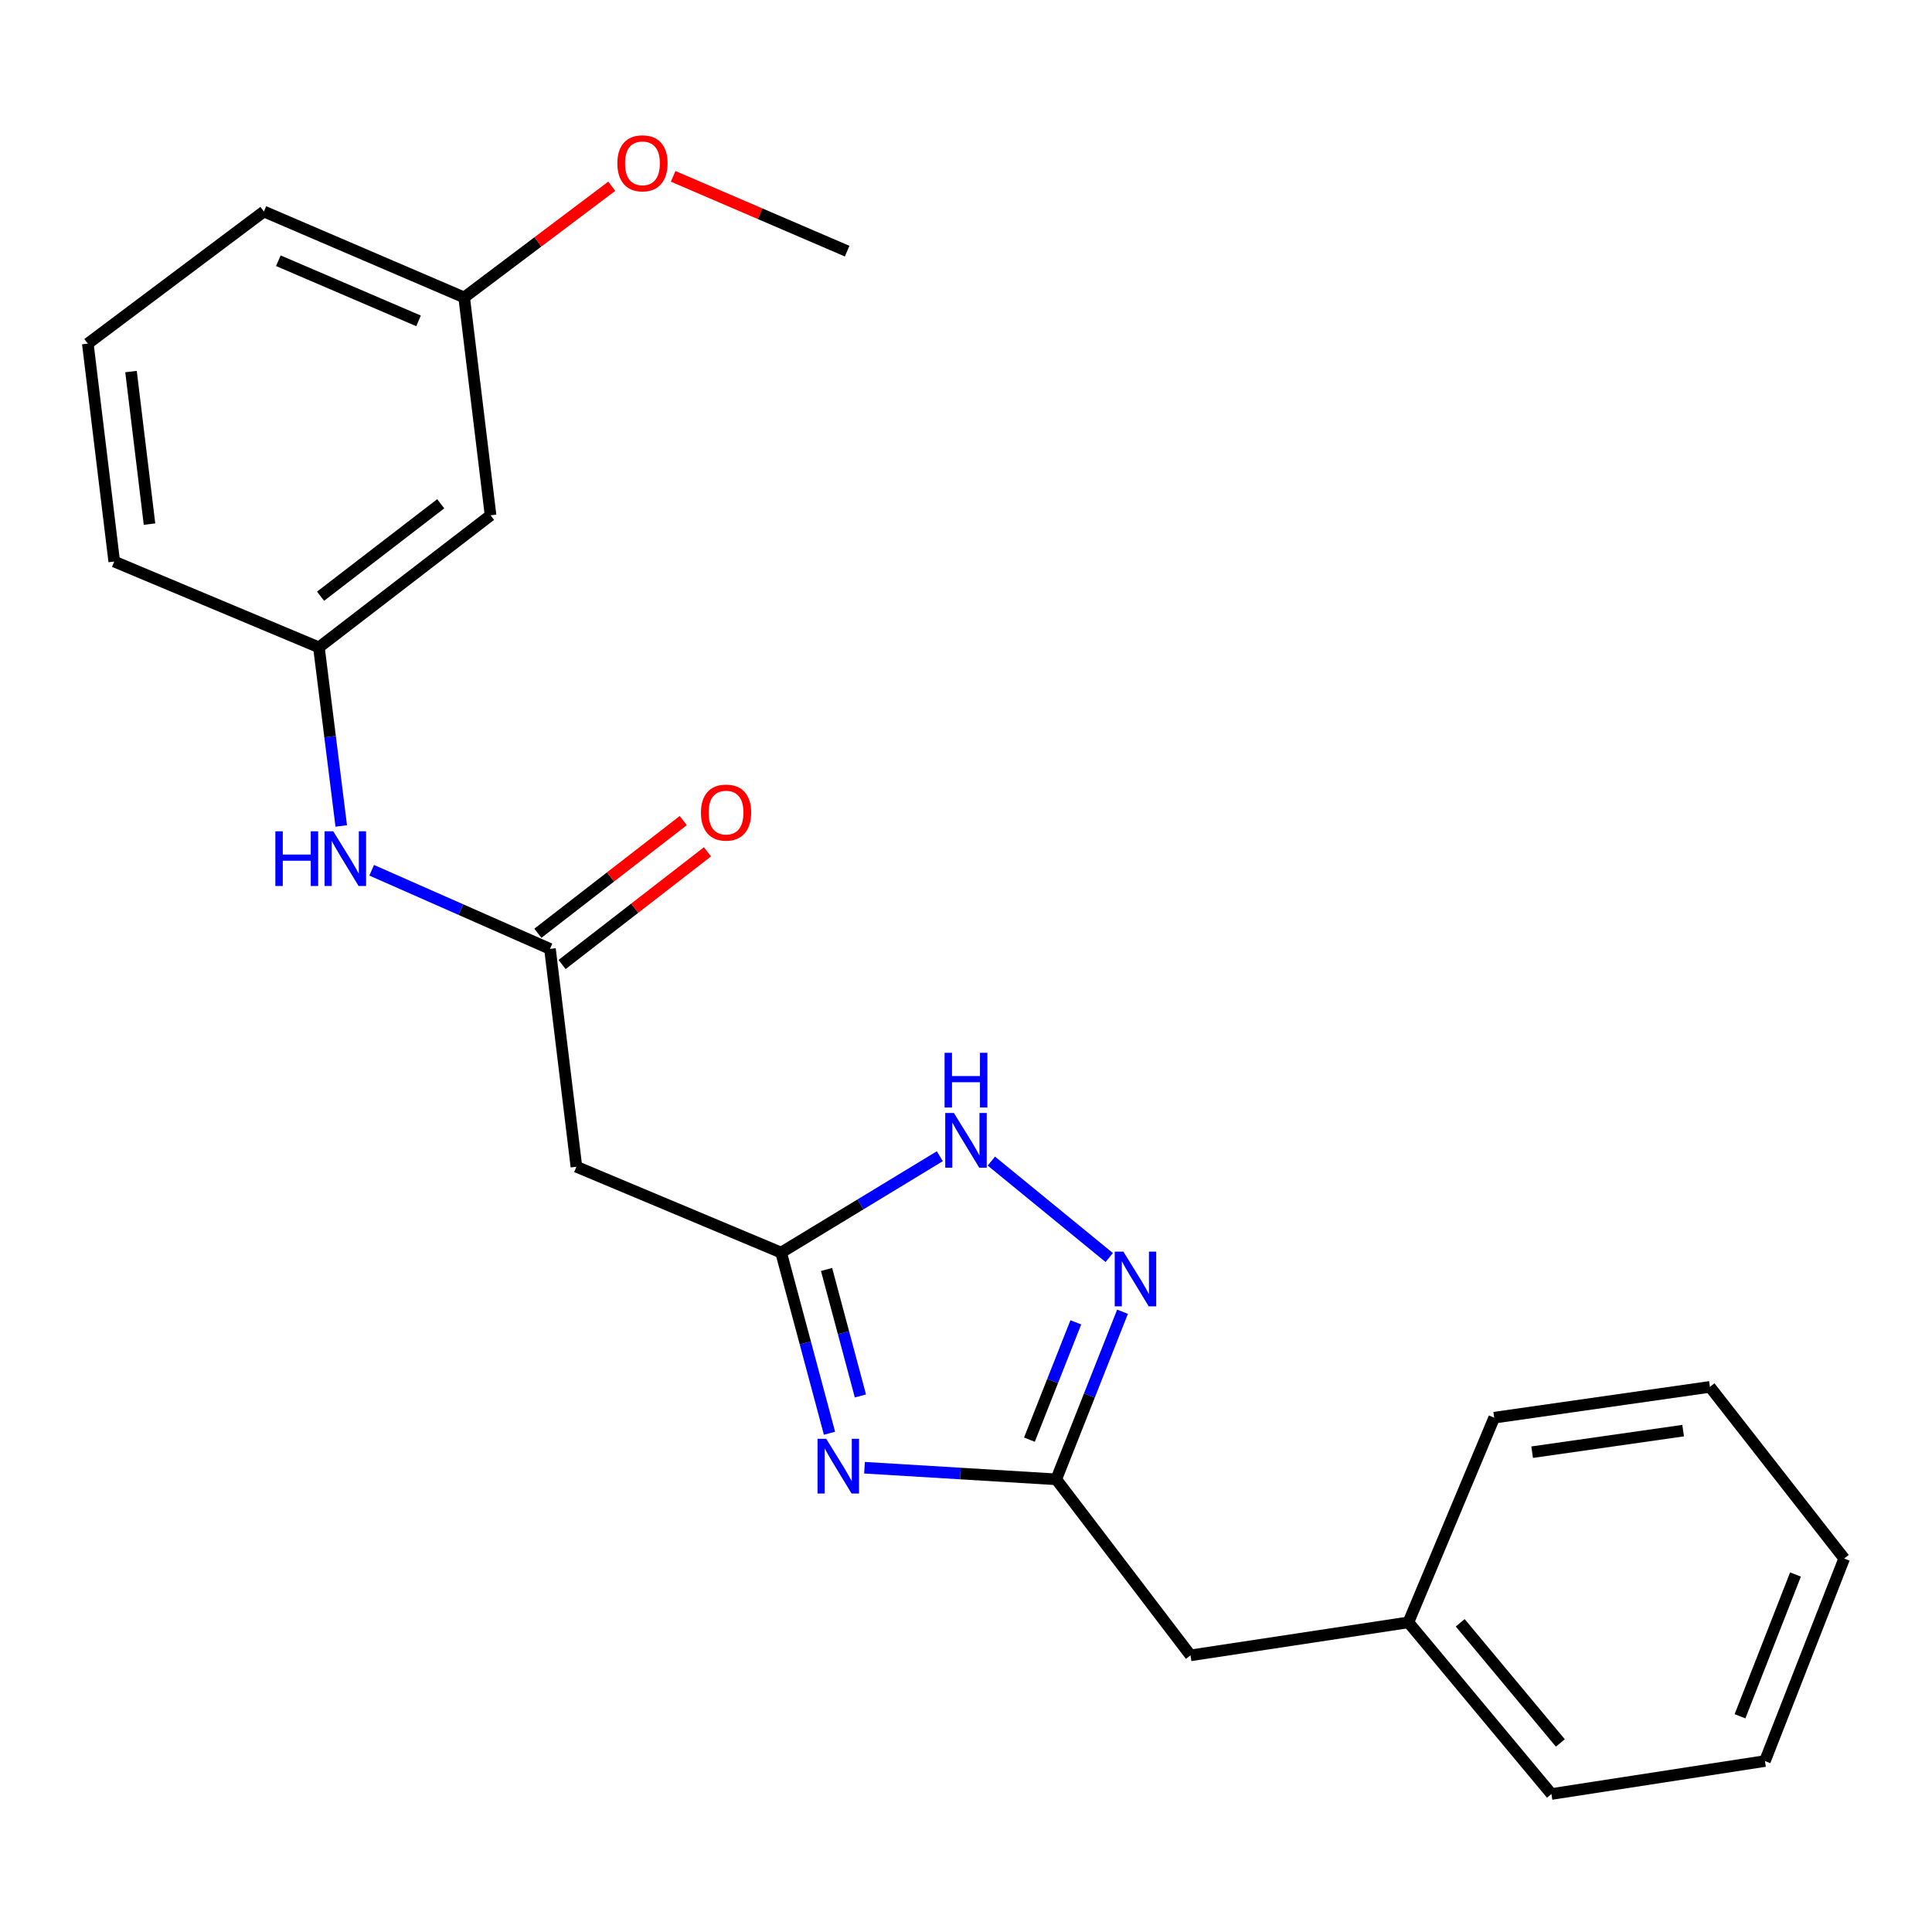 <?xml version='1.0' encoding='iso-8859-1'?>
<svg version='1.1' baseProfile='full'
              xmlns='http://www.w3.org/2000/svg'
                      xmlns:rdkit='http://www.rdkit.org/xml'
                      xmlns:xlink='http://www.w3.org/1999/xlink'
                  xml:space='preserve'
width='1000px' height='1000px' viewBox='0 0 1000 1000'>
<!-- END OF HEADER -->
<rect style='opacity:1.0;fill:#FFFFFF;stroke:none' width='1000' height='1000' x='0' y='0'> </rect>
<path class='bond-0' d='M 429.344,741.849 L 416.825,695.092' style='fill:none;fill-rule:evenodd;stroke:#0000FF;stroke-width:6px;stroke-linecap:butt;stroke-linejoin:miter;stroke-opacity:1' />
<path class='bond-0' d='M 416.825,695.092 L 404.306,648.334' style='fill:none;fill-rule:evenodd;stroke:#000000;stroke-width:6px;stroke-linecap:butt;stroke-linejoin:miter;stroke-opacity:1' />
<path class='bond-0' d='M 445.349,722.531 L 436.586,689.801' style='fill:none;fill-rule:evenodd;stroke:#0000FF;stroke-width:6px;stroke-linecap:butt;stroke-linejoin:miter;stroke-opacity:1' />
<path class='bond-0' d='M 436.586,689.801 L 427.823,657.07' style='fill:none;fill-rule:evenodd;stroke:#000000;stroke-width:6px;stroke-linecap:butt;stroke-linejoin:miter;stroke-opacity:1' />
<path class='bond-2' d='M 447.466,759.692 L 497.088,762.696' style='fill:none;fill-rule:evenodd;stroke:#0000FF;stroke-width:6px;stroke-linecap:butt;stroke-linejoin:miter;stroke-opacity:1' />
<path class='bond-2' d='M 497.088,762.696 L 546.71,765.701' style='fill:none;fill-rule:evenodd;stroke:#000000;stroke-width:6px;stroke-linecap:butt;stroke-linejoin:miter;stroke-opacity:1' />
<path class='bond-3' d='M 404.306,648.334 L 445.378,623.395' style='fill:none;fill-rule:evenodd;stroke:#000000;stroke-width:6px;stroke-linecap:butt;stroke-linejoin:miter;stroke-opacity:1' />
<path class='bond-3' d='M 445.378,623.395 L 486.45,598.456' style='fill:none;fill-rule:evenodd;stroke:#0000FF;stroke-width:6px;stroke-linecap:butt;stroke-linejoin:miter;stroke-opacity:1' />
<path class='bond-5' d='M 404.306,648.334 L 298.35,603.908' style='fill:none;fill-rule:evenodd;stroke:#000000;stroke-width:6px;stroke-linecap:butt;stroke-linejoin:miter;stroke-opacity:1' />
<path class='bond-1' d='M 581.014,678.954 L 563.862,722.327' style='fill:none;fill-rule:evenodd;stroke:#0000FF;stroke-width:6px;stroke-linecap:butt;stroke-linejoin:miter;stroke-opacity:1' />
<path class='bond-1' d='M 563.862,722.327 L 546.71,765.701' style='fill:none;fill-rule:evenodd;stroke:#000000;stroke-width:6px;stroke-linecap:butt;stroke-linejoin:miter;stroke-opacity:1' />
<path class='bond-1' d='M 556.844,684.443 L 544.838,714.804' style='fill:none;fill-rule:evenodd;stroke:#0000FF;stroke-width:6px;stroke-linecap:butt;stroke-linejoin:miter;stroke-opacity:1' />
<path class='bond-1' d='M 544.838,714.804 L 532.832,745.166' style='fill:none;fill-rule:evenodd;stroke:#000000;stroke-width:6px;stroke-linecap:butt;stroke-linejoin:miter;stroke-opacity:1' />
<path class='bond-23' d='M 574.142,650.901 L 513.124,600.982' style='fill:none;fill-rule:evenodd;stroke:#0000FF;stroke-width:6px;stroke-linecap:butt;stroke-linejoin:miter;stroke-opacity:1' />
<path class='bond-10' d='M 546.71,765.701 L 616.208,856.814' style='fill:none;fill-rule:evenodd;stroke:#000000;stroke-width:6px;stroke-linecap:butt;stroke-linejoin:miter;stroke-opacity:1' />
<path class='bond-4' d='M 284.666,491.144 L 298.35,603.908' style='fill:none;fill-rule:evenodd;stroke:#000000;stroke-width:6px;stroke-linecap:butt;stroke-linejoin:miter;stroke-opacity:1' />
<path class='bond-6' d='M 284.666,491.144 L 238.522,470.795' style='fill:none;fill-rule:evenodd;stroke:#000000;stroke-width:6px;stroke-linecap:butt;stroke-linejoin:miter;stroke-opacity:1' />
<path class='bond-6' d='M 238.522,470.795 L 192.378,450.446' style='fill:none;fill-rule:evenodd;stroke:#0000FF;stroke-width:6px;stroke-linecap:butt;stroke-linejoin:miter;stroke-opacity:1' />
<path class='bond-8' d='M 290.932,499.228 L 328.559,470.066' style='fill:none;fill-rule:evenodd;stroke:#000000;stroke-width:6px;stroke-linecap:butt;stroke-linejoin:miter;stroke-opacity:1' />
<path class='bond-8' d='M 328.559,470.066 L 366.186,440.904' style='fill:none;fill-rule:evenodd;stroke:#FF0000;stroke-width:6px;stroke-linecap:butt;stroke-linejoin:miter;stroke-opacity:1' />
<path class='bond-8' d='M 278.4,483.059 L 316.027,453.897' style='fill:none;fill-rule:evenodd;stroke:#000000;stroke-width:6px;stroke-linecap:butt;stroke-linejoin:miter;stroke-opacity:1' />
<path class='bond-8' d='M 316.027,453.897 L 353.654,424.735' style='fill:none;fill-rule:evenodd;stroke:#FF0000;stroke-width:6px;stroke-linecap:butt;stroke-linejoin:miter;stroke-opacity:1' />
<path class='bond-7' d='M 176.629,427.518 L 170.851,381.292' style='fill:none;fill-rule:evenodd;stroke:#0000FF;stroke-width:6px;stroke-linecap:butt;stroke-linejoin:miter;stroke-opacity:1' />
<path class='bond-7' d='M 170.851,381.292 L 165.072,335.067' style='fill:none;fill-rule:evenodd;stroke:#000000;stroke-width:6px;stroke-linecap:butt;stroke-linejoin:miter;stroke-opacity:1' />
<path class='bond-9' d='M 165.072,335.067 L 253.912,266.718' style='fill:none;fill-rule:evenodd;stroke:#000000;stroke-width:6px;stroke-linecap:butt;stroke-linejoin:miter;stroke-opacity:1' />
<path class='bond-9' d='M 165.924,308.601 L 228.112,260.756' style='fill:none;fill-rule:evenodd;stroke:#000000;stroke-width:6px;stroke-linecap:butt;stroke-linejoin:miter;stroke-opacity:1' />
<path class='bond-15' d='M 165.072,335.067 L 59.127,290.653' style='fill:none;fill-rule:evenodd;stroke:#000000;stroke-width:6px;stroke-linecap:butt;stroke-linejoin:miter;stroke-opacity:1' />
<path class='bond-11' d='M 253.912,266.718 L 240.252,153.954' style='fill:none;fill-rule:evenodd;stroke:#000000;stroke-width:6px;stroke-linecap:butt;stroke-linejoin:miter;stroke-opacity:1' />
<path class='bond-12' d='M 616.208,856.814 L 728.983,839.733' style='fill:none;fill-rule:evenodd;stroke:#000000;stroke-width:6px;stroke-linecap:butt;stroke-linejoin:miter;stroke-opacity:1' />
<path class='bond-13' d='M 240.252,153.954 L 278.45,125.183' style='fill:none;fill-rule:evenodd;stroke:#000000;stroke-width:6px;stroke-linecap:butt;stroke-linejoin:miter;stroke-opacity:1' />
<path class='bond-13' d='M 278.45,125.183 L 316.648,96.412' style='fill:none;fill-rule:evenodd;stroke:#FF0000;stroke-width:6px;stroke-linecap:butt;stroke-linejoin:miter;stroke-opacity:1' />
<path class='bond-25' d='M 240.252,153.954 L 136.591,109.482' style='fill:none;fill-rule:evenodd;stroke:#000000;stroke-width:6px;stroke-linecap:butt;stroke-linejoin:miter;stroke-opacity:1' />
<path class='bond-25' d='M 216.637,166.083 L 144.075,134.953' style='fill:none;fill-rule:evenodd;stroke:#000000;stroke-width:6px;stroke-linecap:butt;stroke-linejoin:miter;stroke-opacity:1' />
<path class='bond-17' d='M 728.983,839.733 L 803.027,928.573' style='fill:none;fill-rule:evenodd;stroke:#000000;stroke-width:6px;stroke-linecap:butt;stroke-linejoin:miter;stroke-opacity:1' />
<path class='bond-17' d='M 755.804,839.961 L 807.635,902.15' style='fill:none;fill-rule:evenodd;stroke:#000000;stroke-width:6px;stroke-linecap:butt;stroke-linejoin:miter;stroke-opacity:1' />
<path class='bond-18' d='M 728.983,839.733 L 773.398,733.788' style='fill:none;fill-rule:evenodd;stroke:#000000;stroke-width:6px;stroke-linecap:butt;stroke-linejoin:miter;stroke-opacity:1' />
<path class='bond-19' d='M 348.419,91.274 L 393.45,110.635' style='fill:none;fill-rule:evenodd;stroke:#FF0000;stroke-width:6px;stroke-linecap:butt;stroke-linejoin:miter;stroke-opacity:1' />
<path class='bond-19' d='M 393.45,110.635 L 438.481,129.996' style='fill:none;fill-rule:evenodd;stroke:#000000;stroke-width:6px;stroke-linecap:butt;stroke-linejoin:miter;stroke-opacity:1' />
<path class='bond-14' d='M 45.455,177.866 L 59.127,290.653' style='fill:none;fill-rule:evenodd;stroke:#000000;stroke-width:6px;stroke-linecap:butt;stroke-linejoin:miter;stroke-opacity:1' />
<path class='bond-14' d='M 67.814,192.322 L 77.384,271.273' style='fill:none;fill-rule:evenodd;stroke:#000000;stroke-width:6px;stroke-linecap:butt;stroke-linejoin:miter;stroke-opacity:1' />
<path class='bond-16' d='M 45.455,177.866 L 136.591,109.482' style='fill:none;fill-rule:evenodd;stroke:#000000;stroke-width:6px;stroke-linecap:butt;stroke-linejoin:miter;stroke-opacity:1' />
<path class='bond-21' d='M 803.027,928.573 L 913.529,911.514' style='fill:none;fill-rule:evenodd;stroke:#000000;stroke-width:6px;stroke-linecap:butt;stroke-linejoin:miter;stroke-opacity:1' />
<path class='bond-20' d='M 773.398,733.788 L 885.048,717.842' style='fill:none;fill-rule:evenodd;stroke:#000000;stroke-width:6px;stroke-linecap:butt;stroke-linejoin:miter;stroke-opacity:1' />
<path class='bond-20' d='M 793.038,751.647 L 871.193,740.486' style='fill:none;fill-rule:evenodd;stroke:#000000;stroke-width:6px;stroke-linecap:butt;stroke-linejoin:miter;stroke-opacity:1' />
<path class='bond-22' d='M 885.048,717.842 L 954.545,806.694' style='fill:none;fill-rule:evenodd;stroke:#000000;stroke-width:6px;stroke-linecap:butt;stroke-linejoin:miter;stroke-opacity:1' />
<path class='bond-24' d='M 913.529,911.514 L 954.545,806.694' style='fill:none;fill-rule:evenodd;stroke:#000000;stroke-width:6px;stroke-linecap:butt;stroke-linejoin:miter;stroke-opacity:1' />
<path class='bond-24' d='M 900.631,888.337 L 929.342,814.963' style='fill:none;fill-rule:evenodd;stroke:#000000;stroke-width:6px;stroke-linecap:butt;stroke-linejoin:miter;stroke-opacity:1' />
<path  class='atom-0' d='M 427.641 744.71
L 436.921 759.71
Q 437.841 761.19, 439.321 763.87
Q 440.801 766.55, 440.881 766.71
L 440.881 744.71
L 444.641 744.71
L 444.641 773.03
L 440.761 773.03
L 430.801 756.63
Q 429.641 754.71, 428.401 752.51
Q 427.201 750.31, 426.841 749.63
L 426.841 773.03
L 423.161 773.03
L 423.161 744.71
L 427.641 744.71
' fill='#0000FF'/>
<path  class='atom-2' d='M 581.456 647.846
L 590.736 662.846
Q 591.656 664.326, 593.136 667.006
Q 594.616 669.686, 594.696 669.846
L 594.696 647.846
L 598.456 647.846
L 598.456 676.166
L 594.576 676.166
L 584.616 659.766
Q 583.456 657.846, 582.216 655.646
Q 581.016 653.446, 580.656 652.766
L 580.656 676.166
L 576.976 676.166
L 576.976 647.846
L 581.456 647.846
' fill='#0000FF'/>
<path  class='atom-4' d='M 493.729 576.075
L 503.009 591.075
Q 503.929 592.555, 505.409 595.235
Q 506.889 597.915, 506.969 598.075
L 506.969 576.075
L 510.729 576.075
L 510.729 604.395
L 506.849 604.395
L 496.889 587.995
Q 495.729 586.075, 494.489 583.875
Q 493.289 581.675, 492.929 580.995
L 492.929 604.395
L 489.249 604.395
L 489.249 576.075
L 493.729 576.075
' fill='#0000FF'/>
<path  class='atom-4' d='M 488.909 544.923
L 492.749 544.923
L 492.749 556.963
L 507.229 556.963
L 507.229 544.923
L 511.069 544.923
L 511.069 573.243
L 507.229 573.243
L 507.229 560.163
L 492.749 560.163
L 492.749 573.243
L 488.909 573.243
L 488.909 544.923
' fill='#0000FF'/>
<path  class='atom-7' d='M 142.524 430.273
L 146.364 430.273
L 146.364 442.313
L 160.844 442.313
L 160.844 430.273
L 164.684 430.273
L 164.684 458.593
L 160.844 458.593
L 160.844 445.513
L 146.364 445.513
L 146.364 458.593
L 142.524 458.593
L 142.524 430.273
' fill='#0000FF'/>
<path  class='atom-7' d='M 172.484 430.273
L 181.764 445.273
Q 182.684 446.753, 184.164 449.433
Q 185.644 452.113, 185.724 452.273
L 185.724 430.273
L 189.484 430.273
L 189.484 458.593
L 185.604 458.593
L 175.644 442.193
Q 174.484 440.273, 173.244 438.073
Q 172.044 435.873, 171.684 435.193
L 171.684 458.593
L 168.004 458.593
L 168.004 430.273
L 172.484 430.273
' fill='#0000FF'/>
<path  class='atom-9' d='M 362.803 420.59
Q 362.803 413.79, 366.163 409.99
Q 369.523 406.19, 375.803 406.19
Q 382.083 406.19, 385.443 409.99
Q 388.803 413.79, 388.803 420.59
Q 388.803 427.47, 385.403 431.39
Q 382.003 435.27, 375.803 435.27
Q 369.563 435.27, 366.163 431.39
Q 362.803 427.51, 362.803 420.59
M 375.803 432.07
Q 380.123 432.07, 382.443 429.19
Q 384.803 426.27, 384.803 420.59
Q 384.803 415.03, 382.443 412.23
Q 380.123 409.39, 375.803 409.39
Q 371.483 409.39, 369.123 412.19
Q 366.803 414.99, 366.803 420.59
Q 366.803 426.31, 369.123 429.19
Q 371.483 432.07, 375.803 432.07
' fill='#FF0000'/>
<path  class='atom-14' d='M 319.536 84.525
Q 319.536 77.725, 322.896 73.925
Q 326.256 70.125, 332.536 70.125
Q 338.816 70.125, 342.176 73.925
Q 345.536 77.725, 345.536 84.525
Q 345.536 91.405, 342.136 95.325
Q 338.736 99.205, 332.536 99.205
Q 326.296 99.205, 322.896 95.325
Q 319.536 91.445, 319.536 84.525
M 332.536 96.005
Q 336.856 96.005, 339.176 93.125
Q 341.536 90.205, 341.536 84.525
Q 341.536 78.965, 339.176 76.165
Q 336.856 73.325, 332.536 73.325
Q 328.216 73.325, 325.856 76.125
Q 323.536 78.925, 323.536 84.525
Q 323.536 90.245, 325.856 93.125
Q 328.216 96.005, 332.536 96.005
' fill='#FF0000'/>
</svg>
